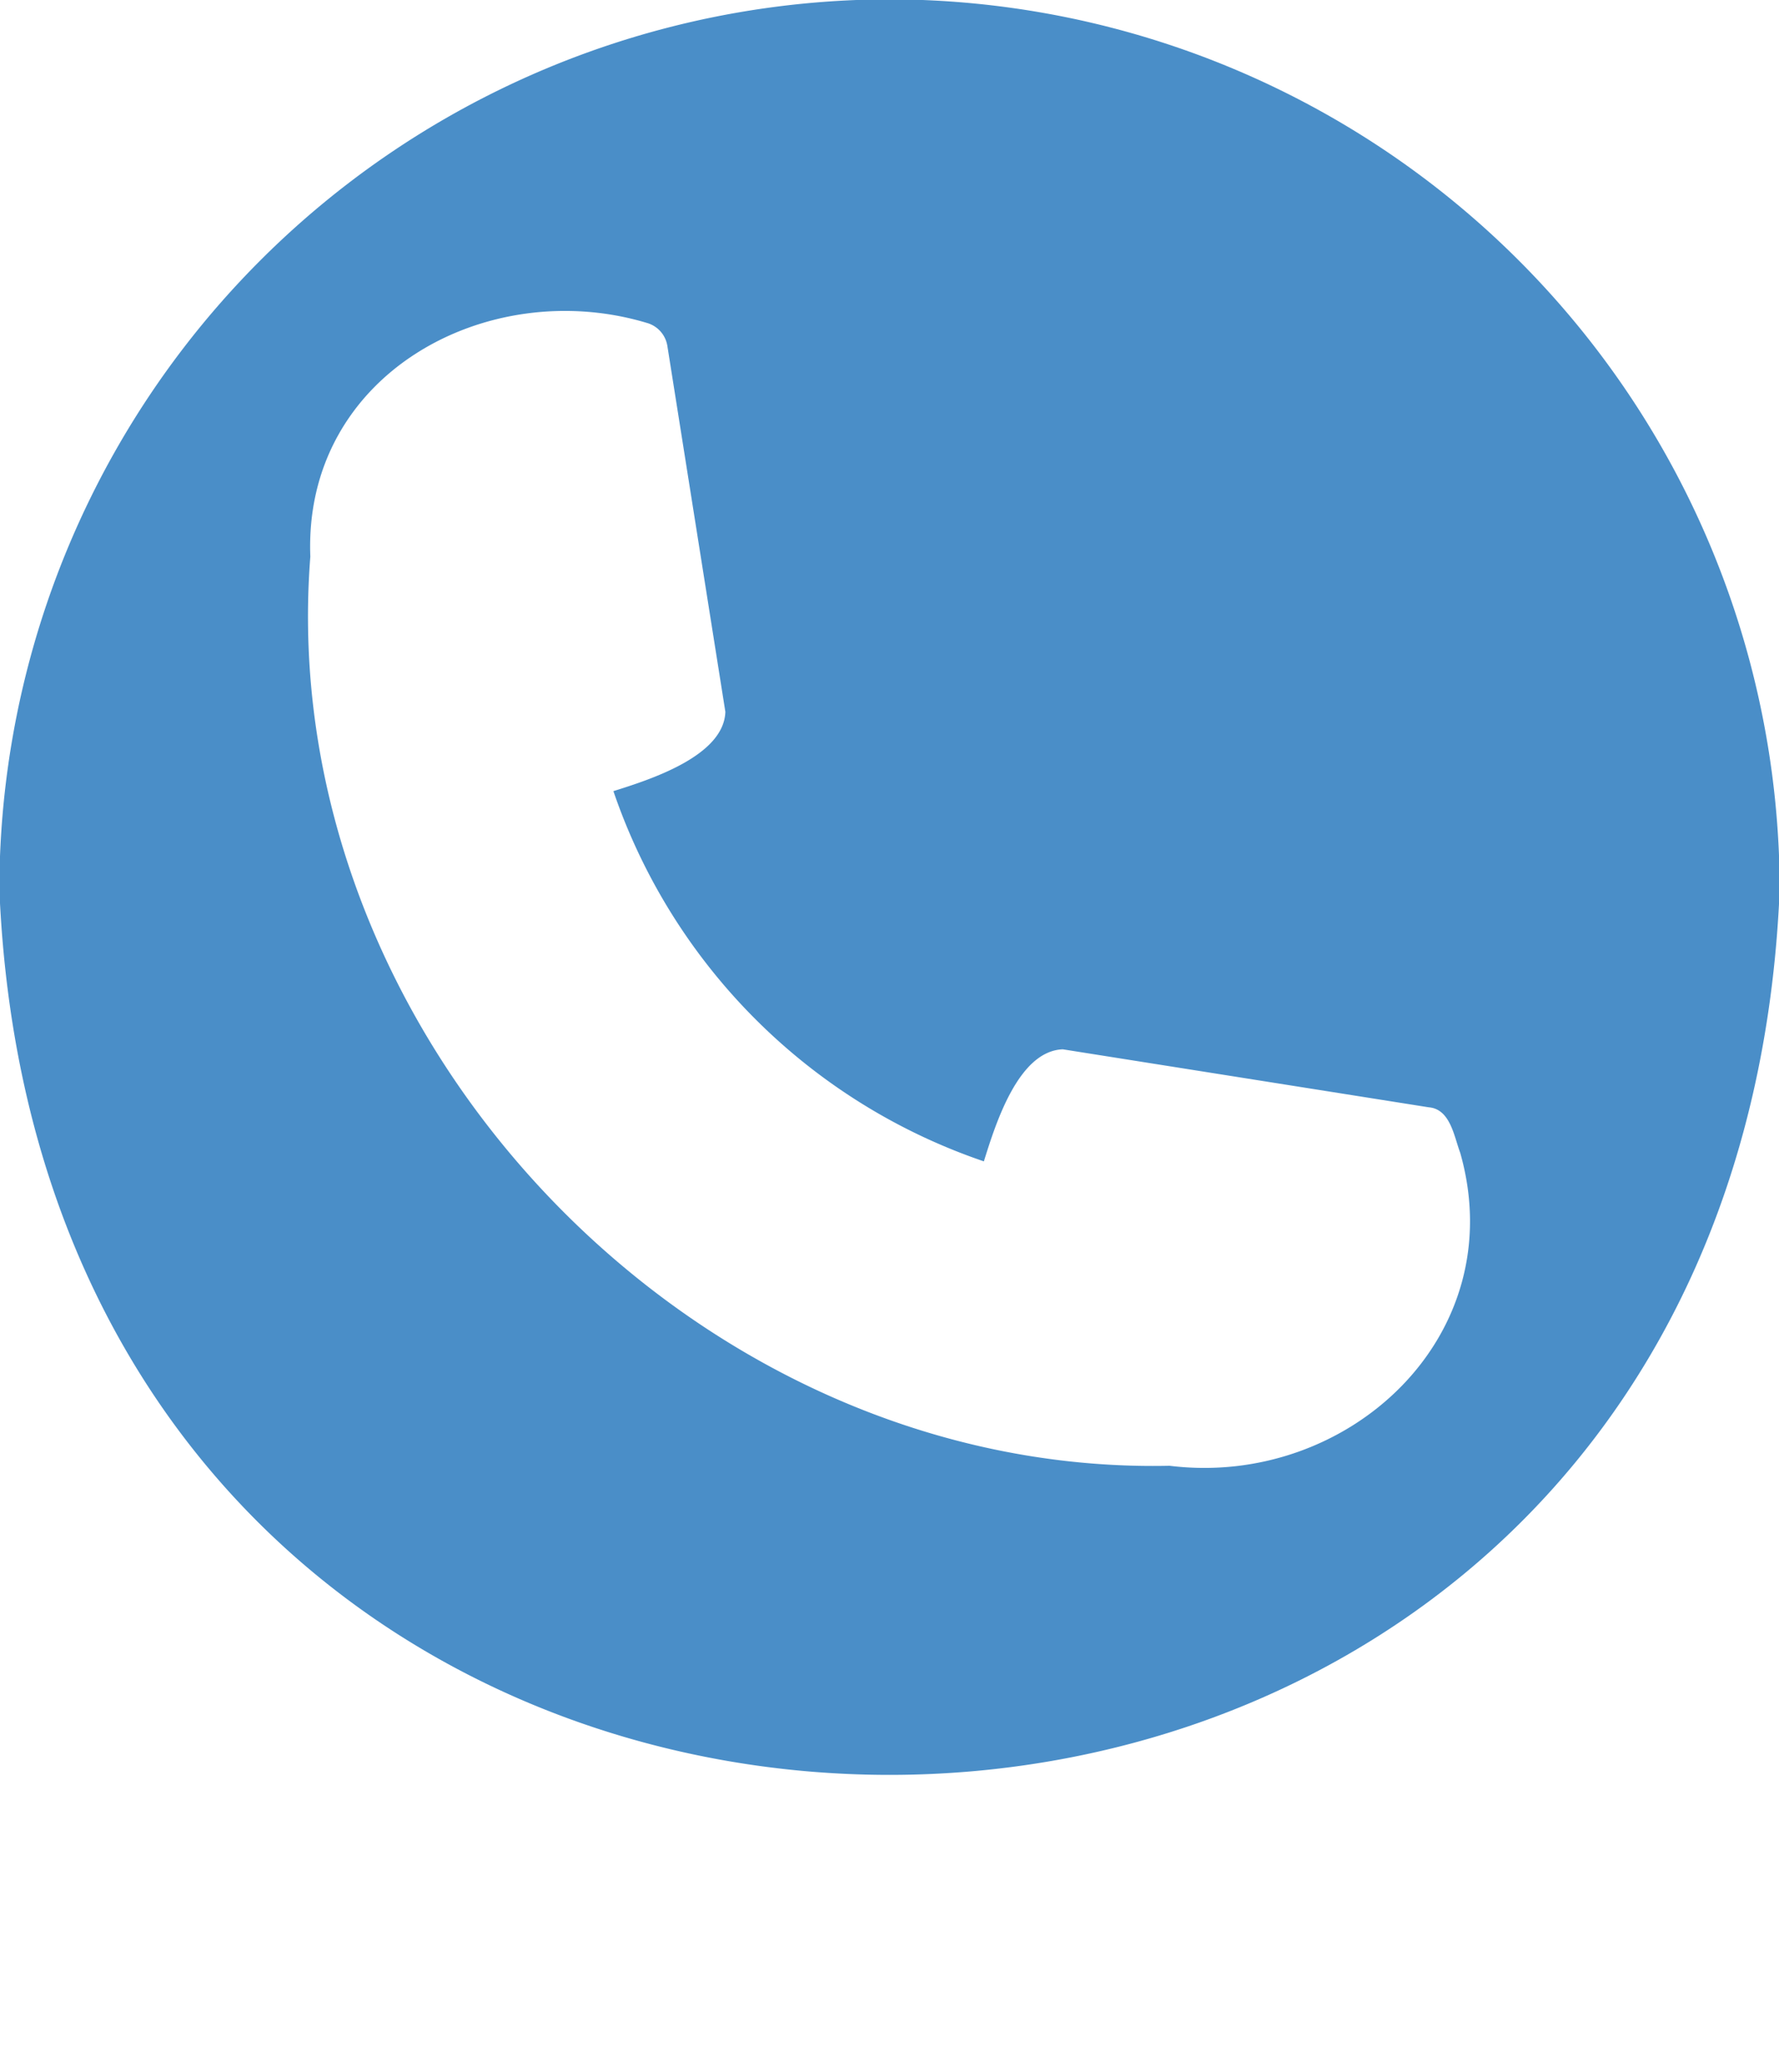 <?xml version="1.0" encoding="UTF-8" standalone="no"?><svg xmlns="http://www.w3.org/2000/svg" xmlns:xlink="http://www.w3.org/1999/xlink" fill="#4a8ec8" height="41.7" preserveAspectRatio="xMidYMid meet" version="1" viewBox="6.1 6.1 35.8 41.7" width="35.8" zoomAndPan="magnify"><g id="change1_1"><path d="M24,6.087A17.934,17.934,0,0,0,6.087,24c.984,23.764,34.846,23.757,35.827-0A17.934,17.934,0,0,0,24,6.087Zm5.635,29.512c-9.625.21-18.045-8.675-17.29-18.296-.143-3.675,3.567-5.666,6.77-4.705a.575.575,0,0,1,.415.465l1.167,7.363c-.03.895-1.531,1.369-2.253,1.596a11.942,11.942,0,0,0,7.455,7.451c.235-.753.693-2.223,1.589-2.255l7.364,1.167c.435.035.51.591.632.913C36.535,32.982,33.232,36.047,29.635,35.599Z"/></g></svg>